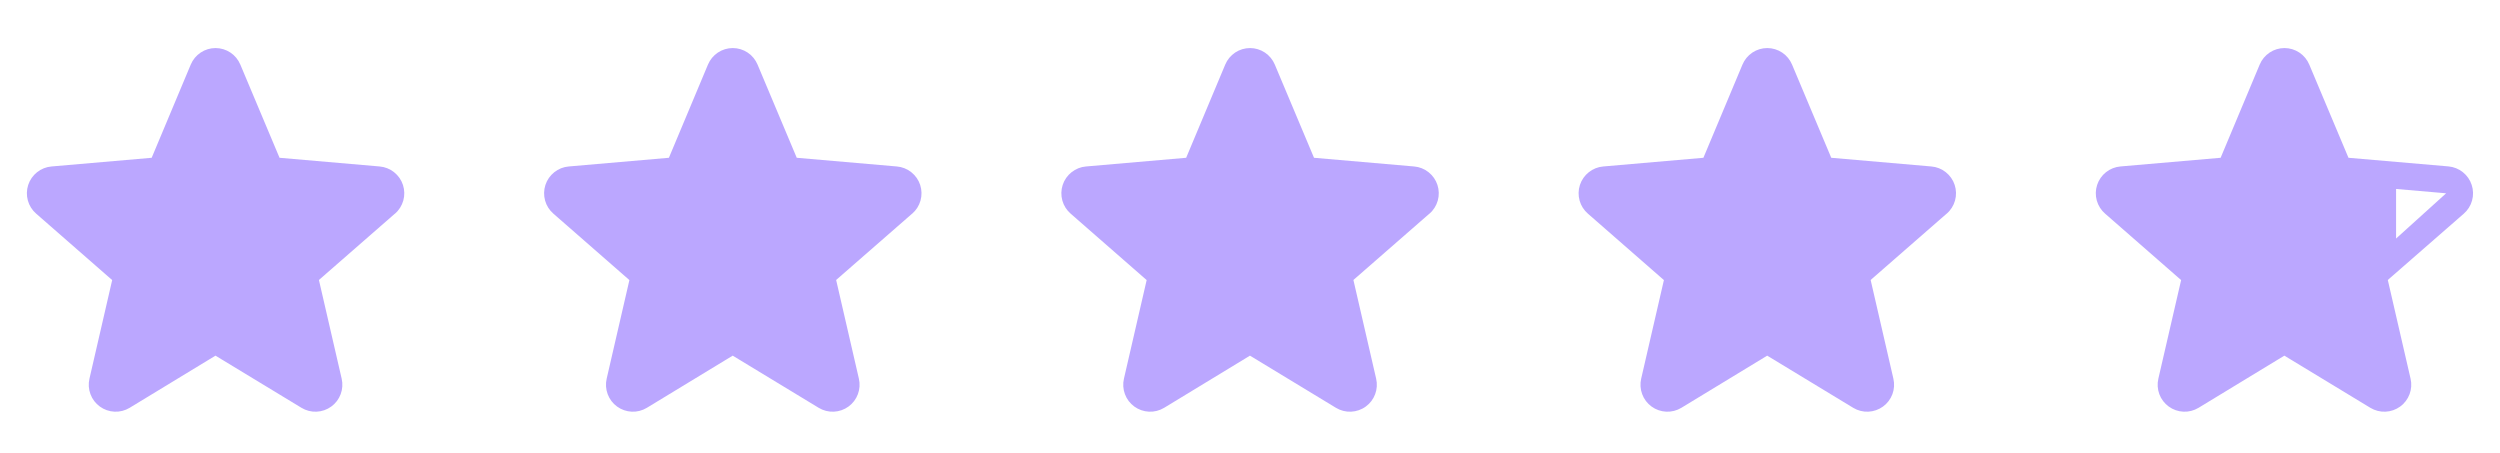 <svg width="116" height="21" viewBox="0 0 116 21" fill="none" xmlns="http://www.w3.org/2000/svg">
<g clip-path="url(#clip0_692_7606)">
<path d="M18.321 9.916L14.798 12.991L15.853 17.569C15.909 17.808 15.893 18.059 15.807 18.289C15.722 18.52 15.57 18.72 15.371 18.864C15.173 19.009 14.936 19.091 14.69 19.102C14.444 19.113 14.201 19.051 13.991 18.924L9.998 16.502L6.013 18.924C5.803 19.051 5.56 19.113 5.314 19.102C5.069 19.091 4.832 19.009 4.633 18.864C4.434 18.72 4.283 18.52 4.197 18.289C4.111 18.059 4.095 17.808 4.151 17.569L5.205 12.996L1.681 9.916C1.494 9.755 1.359 9.543 1.293 9.306C1.227 9.069 1.232 8.818 1.308 8.583C1.384 8.349 1.528 8.143 1.72 7.99C1.913 7.837 2.147 7.744 2.392 7.724L7.038 7.321L8.851 2.996C8.946 2.77 9.105 2.576 9.31 2.439C9.515 2.303 9.755 2.23 10.001 2.23C10.247 2.23 10.487 2.303 10.692 2.439C10.897 2.576 11.056 2.77 11.151 2.996L12.97 7.321L17.613 7.724C17.859 7.744 18.093 7.837 18.285 7.99C18.478 8.143 18.622 8.349 18.698 8.583C18.774 8.818 18.779 9.069 18.713 9.306C18.646 9.543 18.512 9.755 18.325 9.916H18.321Z" fill="#BBA7FF"/>
</g>
<g clip-path="url(#clip1_692_7606)">
<path d="M42.32 9.916L38.797 12.991L39.852 17.569C39.908 17.808 39.892 18.059 39.806 18.289C39.721 18.52 39.569 18.72 39.37 18.864C39.172 19.009 38.935 19.091 38.689 19.102C38.444 19.113 38.2 19.051 37.99 18.924L33.997 16.502L30.012 18.924C29.802 19.051 29.559 19.113 29.313 19.102C29.068 19.091 28.831 19.009 28.632 18.864C28.433 18.72 28.282 18.52 28.196 18.289C28.11 18.059 28.094 17.808 28.15 17.569L29.204 12.996L25.68 9.916C25.493 9.755 25.358 9.543 25.292 9.306C25.226 9.069 25.231 8.818 25.307 8.583C25.383 8.349 25.527 8.143 25.72 7.99C25.912 7.837 26.146 7.744 26.391 7.724L31.037 7.321L32.85 2.996C32.945 2.77 33.104 2.576 33.309 2.439C33.514 2.303 33.754 2.23 34 2.23C34.246 2.23 34.486 2.303 34.691 2.439C34.896 2.576 35.055 2.77 35.15 2.996L36.969 7.321L41.612 7.724C41.858 7.744 42.092 7.837 42.284 7.99C42.477 8.143 42.621 8.349 42.697 8.583C42.773 8.818 42.778 9.069 42.712 9.306C42.645 9.543 42.511 9.755 42.324 9.916H42.32Z" fill="#BBA7FF"/>
</g>
<g clip-path="url(#clip2_692_7606)">
<path d="M66.321 9.916L62.798 12.991L63.853 17.569C63.909 17.808 63.893 18.059 63.807 18.289C63.722 18.52 63.57 18.72 63.371 18.864C63.173 19.009 62.936 19.091 62.69 19.102C62.444 19.113 62.201 19.051 61.991 18.924L57.998 16.502L54.014 18.924C53.803 19.051 53.56 19.113 53.314 19.102C53.069 19.091 52.832 19.009 52.633 18.864C52.434 18.72 52.282 18.52 52.197 18.289C52.111 18.059 52.095 17.808 52.151 17.569L53.205 12.996L49.681 9.916C49.494 9.755 49.359 9.543 49.293 9.306C49.227 9.069 49.232 8.818 49.308 8.583C49.384 8.349 49.528 8.143 49.721 7.99C49.913 7.837 50.147 7.744 50.392 7.724L55.038 7.321L56.851 2.996C56.946 2.77 57.105 2.576 57.31 2.439C57.515 2.303 57.755 2.23 58.001 2.23C58.247 2.23 58.487 2.303 58.692 2.439C58.897 2.576 59.056 2.77 59.151 2.996L60.97 7.321L65.614 7.724C65.859 7.744 66.093 7.837 66.285 7.99C66.478 8.143 66.622 8.349 66.698 8.583C66.774 8.818 66.779 9.069 66.713 9.306C66.646 9.543 66.512 9.755 66.325 9.916H66.321Z" fill="#BBA7FF"/>
</g>
<g clip-path="url(#clip3_692_7606)">
<path d="M90.321 9.916L86.798 12.991L87.853 17.569C87.909 17.808 87.893 18.059 87.808 18.289C87.722 18.52 87.57 18.72 87.371 18.864C87.173 19.009 86.936 19.091 86.69 19.102C86.445 19.113 86.201 19.051 85.991 18.924L81.998 16.502L78.013 18.924C77.803 19.051 77.56 19.113 77.314 19.102C77.069 19.091 76.832 19.009 76.633 18.864C76.434 18.72 76.282 18.52 76.197 18.289C76.111 18.059 76.095 17.808 76.151 17.569L77.205 12.996L73.681 9.916C73.494 9.755 73.359 9.543 73.293 9.306C73.227 9.069 73.232 8.818 73.308 8.583C73.384 8.349 73.528 8.143 73.721 7.99C73.913 7.837 74.147 7.744 74.392 7.724L79.038 7.321L80.851 2.996C80.946 2.77 81.105 2.576 81.31 2.439C81.515 2.303 81.755 2.23 82.001 2.23C82.247 2.23 82.487 2.303 82.692 2.439C82.897 2.576 83.056 2.77 83.151 2.996L84.97 7.321L89.614 7.724C89.859 7.744 90.093 7.837 90.285 7.99C90.478 8.143 90.622 8.349 90.698 8.583C90.774 8.818 90.779 9.069 90.713 9.306C90.646 9.543 90.512 9.755 90.325 9.916H90.321Z" fill="#BBA7FF"/>
</g>
<g clip-path="url(#clip4_692_7606)">
<path fill-rule="evenodd" clip-rule="evenodd" d="M114.277 7.989C114.469 8.142 114.612 8.348 114.687 8.581C114.764 8.815 114.77 9.067 114.704 9.304C114.639 9.542 114.504 9.755 114.318 9.916L110.794 12.991L111.85 17.569C111.906 17.808 111.89 18.059 111.804 18.289C111.718 18.52 111.567 18.72 111.368 18.864C111.169 19.009 110.932 19.091 110.687 19.102C110.441 19.113 110.198 19.051 109.987 18.924L105.994 16.502L102.01 18.924C101.8 19.051 101.556 19.113 101.311 19.102C101.065 19.091 100.828 19.009 100.63 18.864C100.431 18.72 100.279 18.52 100.193 18.289C100.108 18.059 100.092 17.808 100.148 17.569L101.204 12.996L97.68 9.916C97.493 9.755 97.358 9.543 97.291 9.306C97.225 9.069 97.23 8.817 97.306 8.583C97.382 8.349 97.526 8.142 97.719 7.989C97.912 7.836 98.146 7.744 98.391 7.723L103.037 7.321L104.85 2.996C104.945 2.77 105.104 2.576 105.309 2.439C105.514 2.303 105.754 2.23 106 2.23C106.246 2.23 106.486 2.303 106.691 2.439C106.895 2.576 107.055 2.77 107.15 2.996L108.969 7.321L113.608 7.721C113.853 7.743 114.085 7.836 114.277 7.989ZM113.5 8.975V8.969L111.178 8.768L111.178 11.068L113.498 8.971L113.5 8.975Z" fill="#BBA7FF"/>
</g>
<defs>
<clipPath id="clip0_692_7606">
<rect width="20" height="20" fill="white" transform="translate(0 0.98)"/>
</clipPath>
<clipPath id="clip1_692_7606">
<rect width="20" height="20" fill="white" transform="translate(24 0.98)"/>
</clipPath>
<clipPath id="clip2_692_7606">
<rect width="20" height="20" fill="white" transform="translate(48 0.98)"/>
</clipPath>
<clipPath id="clip3_692_7606">
<rect width="20" height="20" fill="white" transform="translate(72 0.98)"/>
</clipPath>
<clipPath id="clip4_692_7606">
<rect width="20" height="20" fill="white" transform="translate(96 0.98)"/>
</clipPath>
</defs>
</svg>
